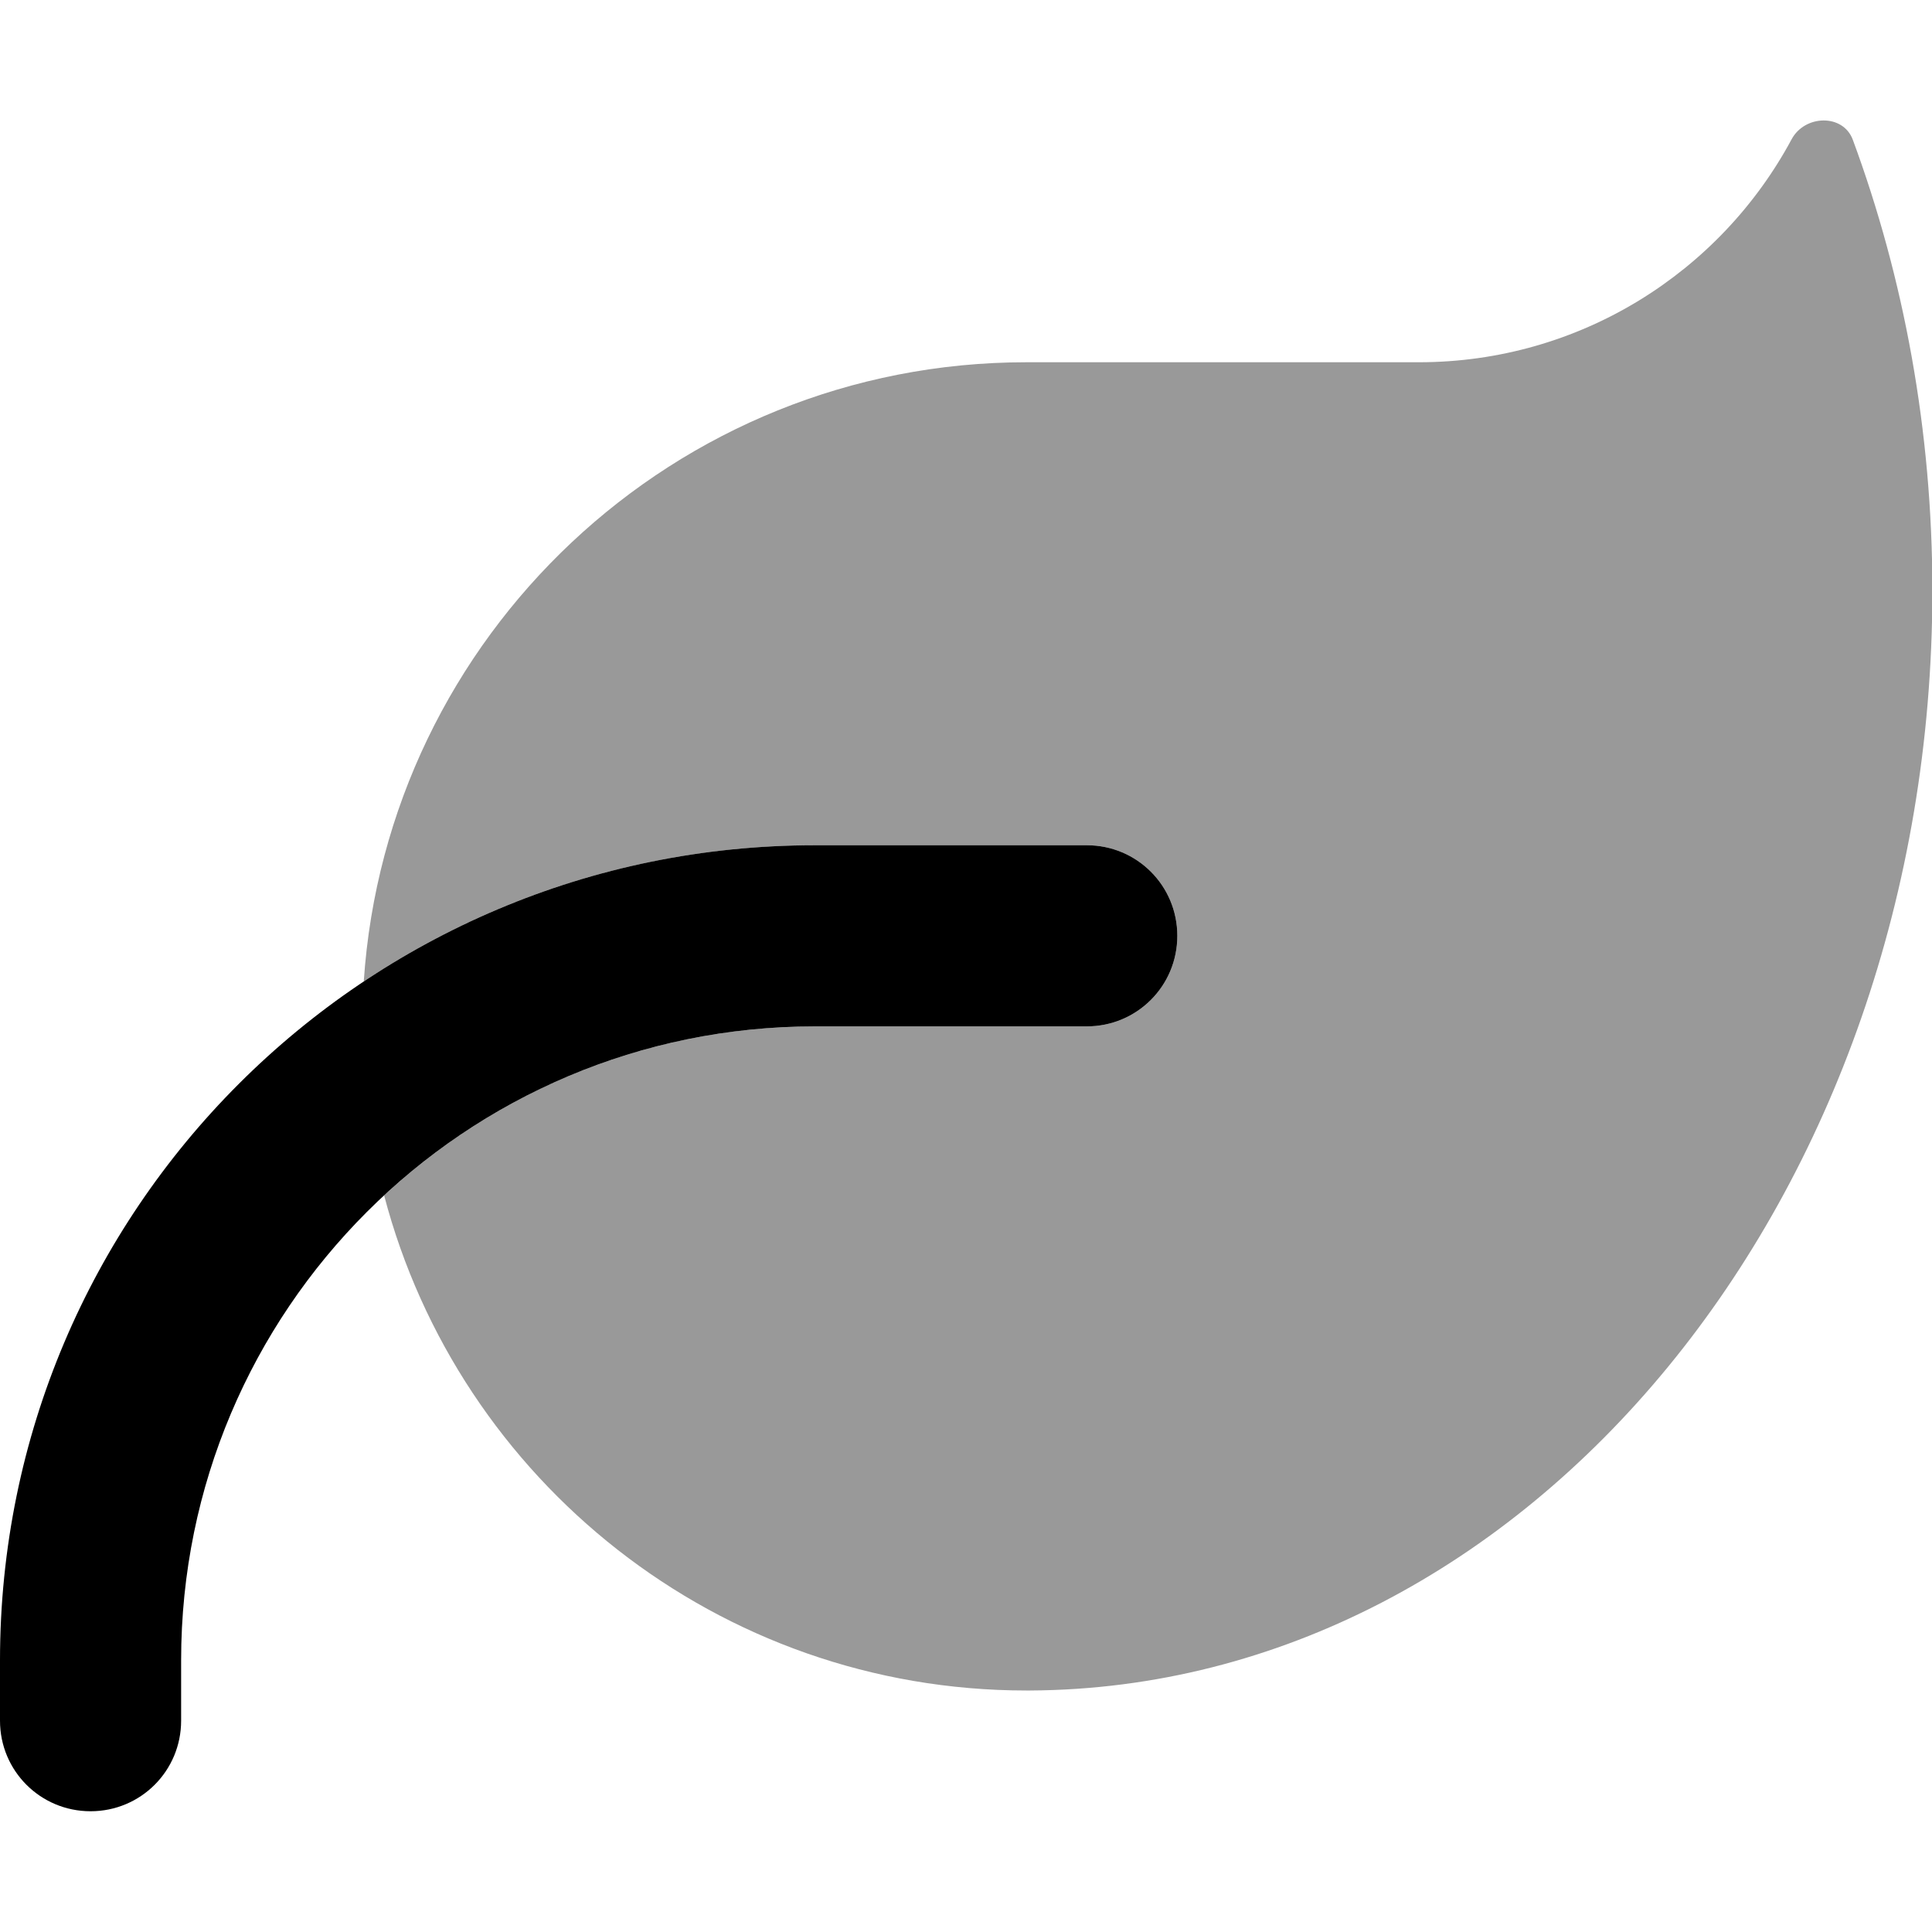 <svg xmlns="http://www.w3.org/2000/svg" viewBox="0 0 512 512"><!--! Font Awesome Pro 6.5.1 by @fontawesome - https://fontawesome.com License - https://fontawesome.com/license (Commercial License) Copyright 2023 Fonticons, Inc. --><defs><style>.fa-secondary{opacity:.4}</style></defs><path class="fa-secondary" d="M96.4 260.1C102.5 168.5 178.8 96 272 96l104 0c42.7 0 79.9-23.9 98.8-59.1c3.5-6.5 13.6-6.8 16.2 .1c13.5 36.5 21.1 77 21.1 119.6C512 317.1 405.1 447.3 273 448l-1 0c-81.7 0-150.4-55.7-170.2-131.2C131.7 289 171.9 272 216 272h72c13.3 0 24-10.7 24-24s-10.7-24-24-24H216c-44.2 0-85.4 13.3-119.6 36.1z"/><path class="fa-primary" d="M216 272c-92.8 0-168 75.2-168 168v16c0 13.3-10.7 24-24 24s-24-10.7-24-24V440C0 320.7 96.7 224 216 224h72c13.3 0 24 10.7 24 24s-10.7 24-24 24H216z"/></svg>